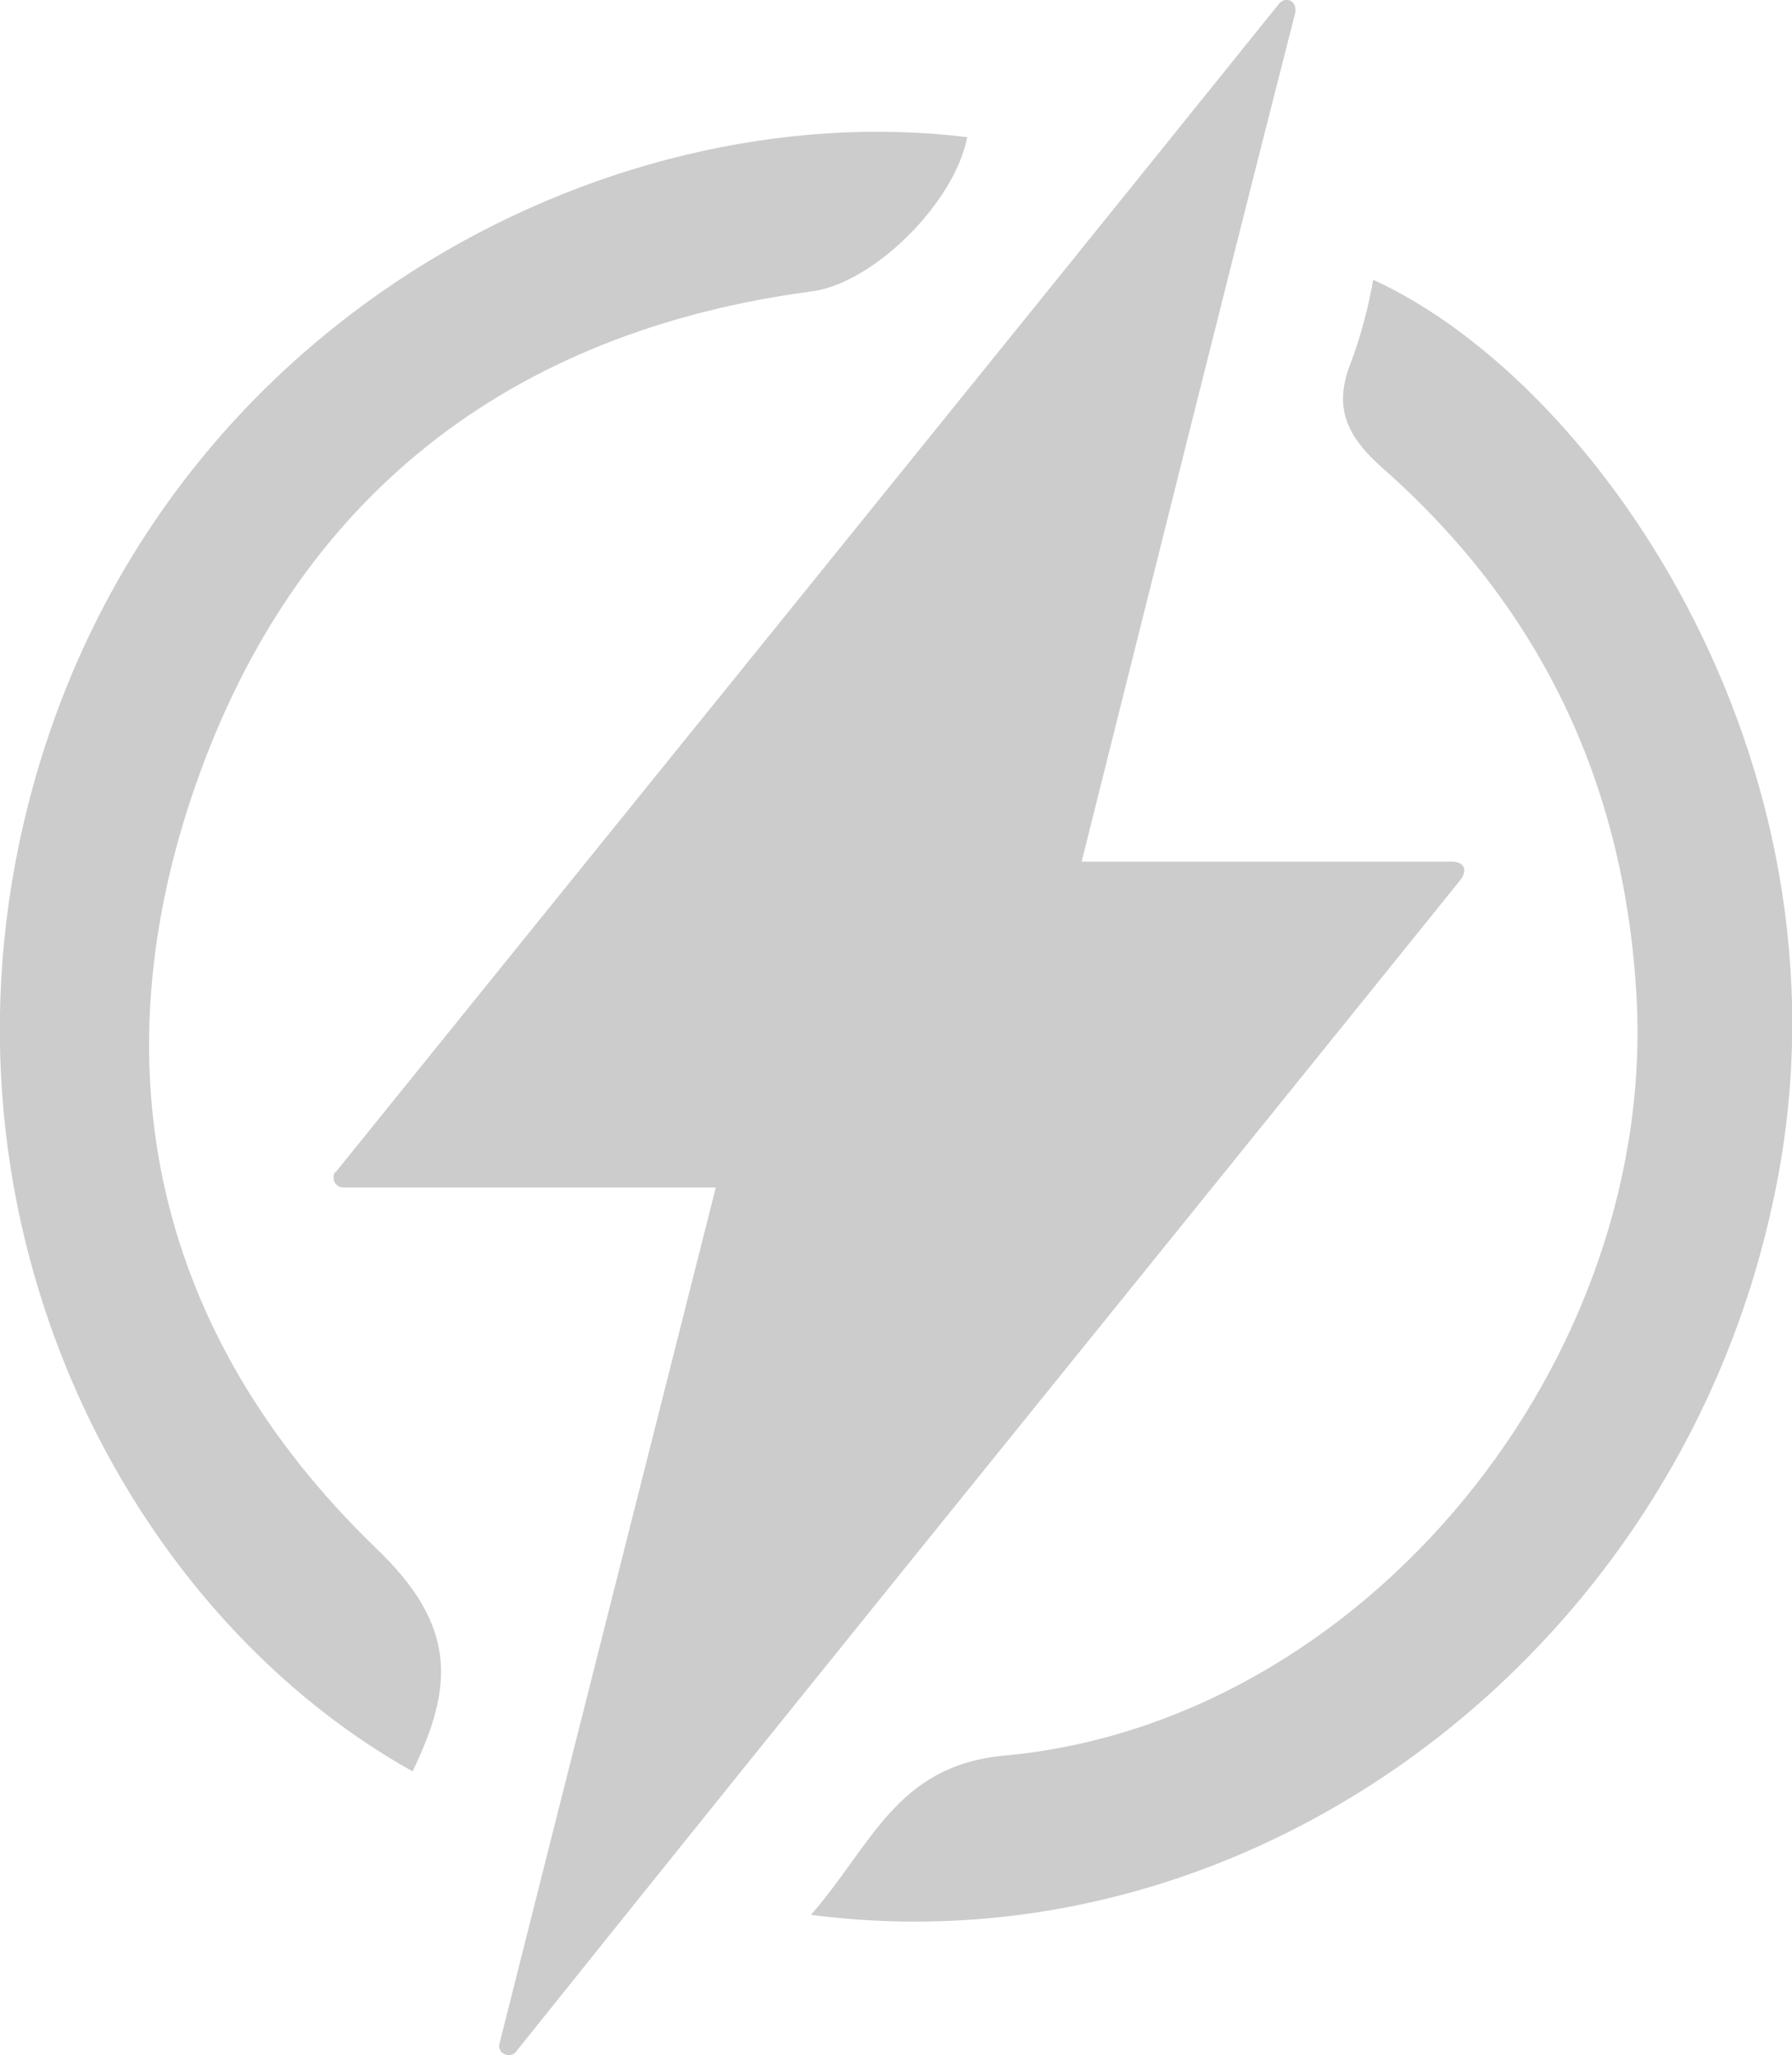 <?xml version="1.0" encoding="UTF-8"?>
<svg id="Layer_1" xmlns="http://www.w3.org/2000/svg" version="1.1" viewBox="0 0 362 415">
  <!-- Generator: Adobe Illustrator 29.0.0, SVG Export Plug-In . SVG Version: 2.1.0 Build 186)  -->
  <defs>
    <style>
      .st0 {
        opacity: .2;
      }
    </style>
  </defs>
  <g id="Icon" class="st0">
    <path id="Path_141" d="M144.5,239.8h-75.2c-1,0-1.9-.8-1.9-1.9s.2-1,.5-1.3C131.5,157.8,195,79.5,258.5.6c1.3-1.3,3.4-.5,3.2,1.8-14.4,56.3-28.4,112.6-43.2,171.6h74.8c2.8.1,3,1.9,1.8,3.6-63.5,78.8-127.5,157.6-191,236.9-.7.7-1.9.7-2.7,0-.5-.5-.7-1.2-.5-1.8,14.4-57.2,28.8-113.9,43.7-172.9h-.1Z"/>
    <path id="Path_130" d="M163.9,386.6c12.2-14,17.1-29.7,38.3-32,73.4-6.3,133.3-80.2,128.3-154.9-2.7-41.9-19.4-77-50.9-104.9-7.7-6.7-10.3-12.6-6.7-21.6,2-5.4,3.5-11,4.5-16.7,46.4,21.2,99.9,100.4,80.6,186.9-19.8,91-104.9,154.9-194.1,143.3h0Z"/>
    <path id="Path_131" d="M83.3,357.7C23.8,324.4-16.7,243.3,6.7,158.7,32.4,65.5,122,18.7,195.4,27.7c-2.7,13.5-18.9,29.3-31.1,31.1-61.7,8.1-104.5,41.9-124.7,99.5-20.2,57.6-8.1,111.2,36,154,16.7,15.8,16.2,28,7.7,45.5h0Z"/>
  </g>
</svg>
